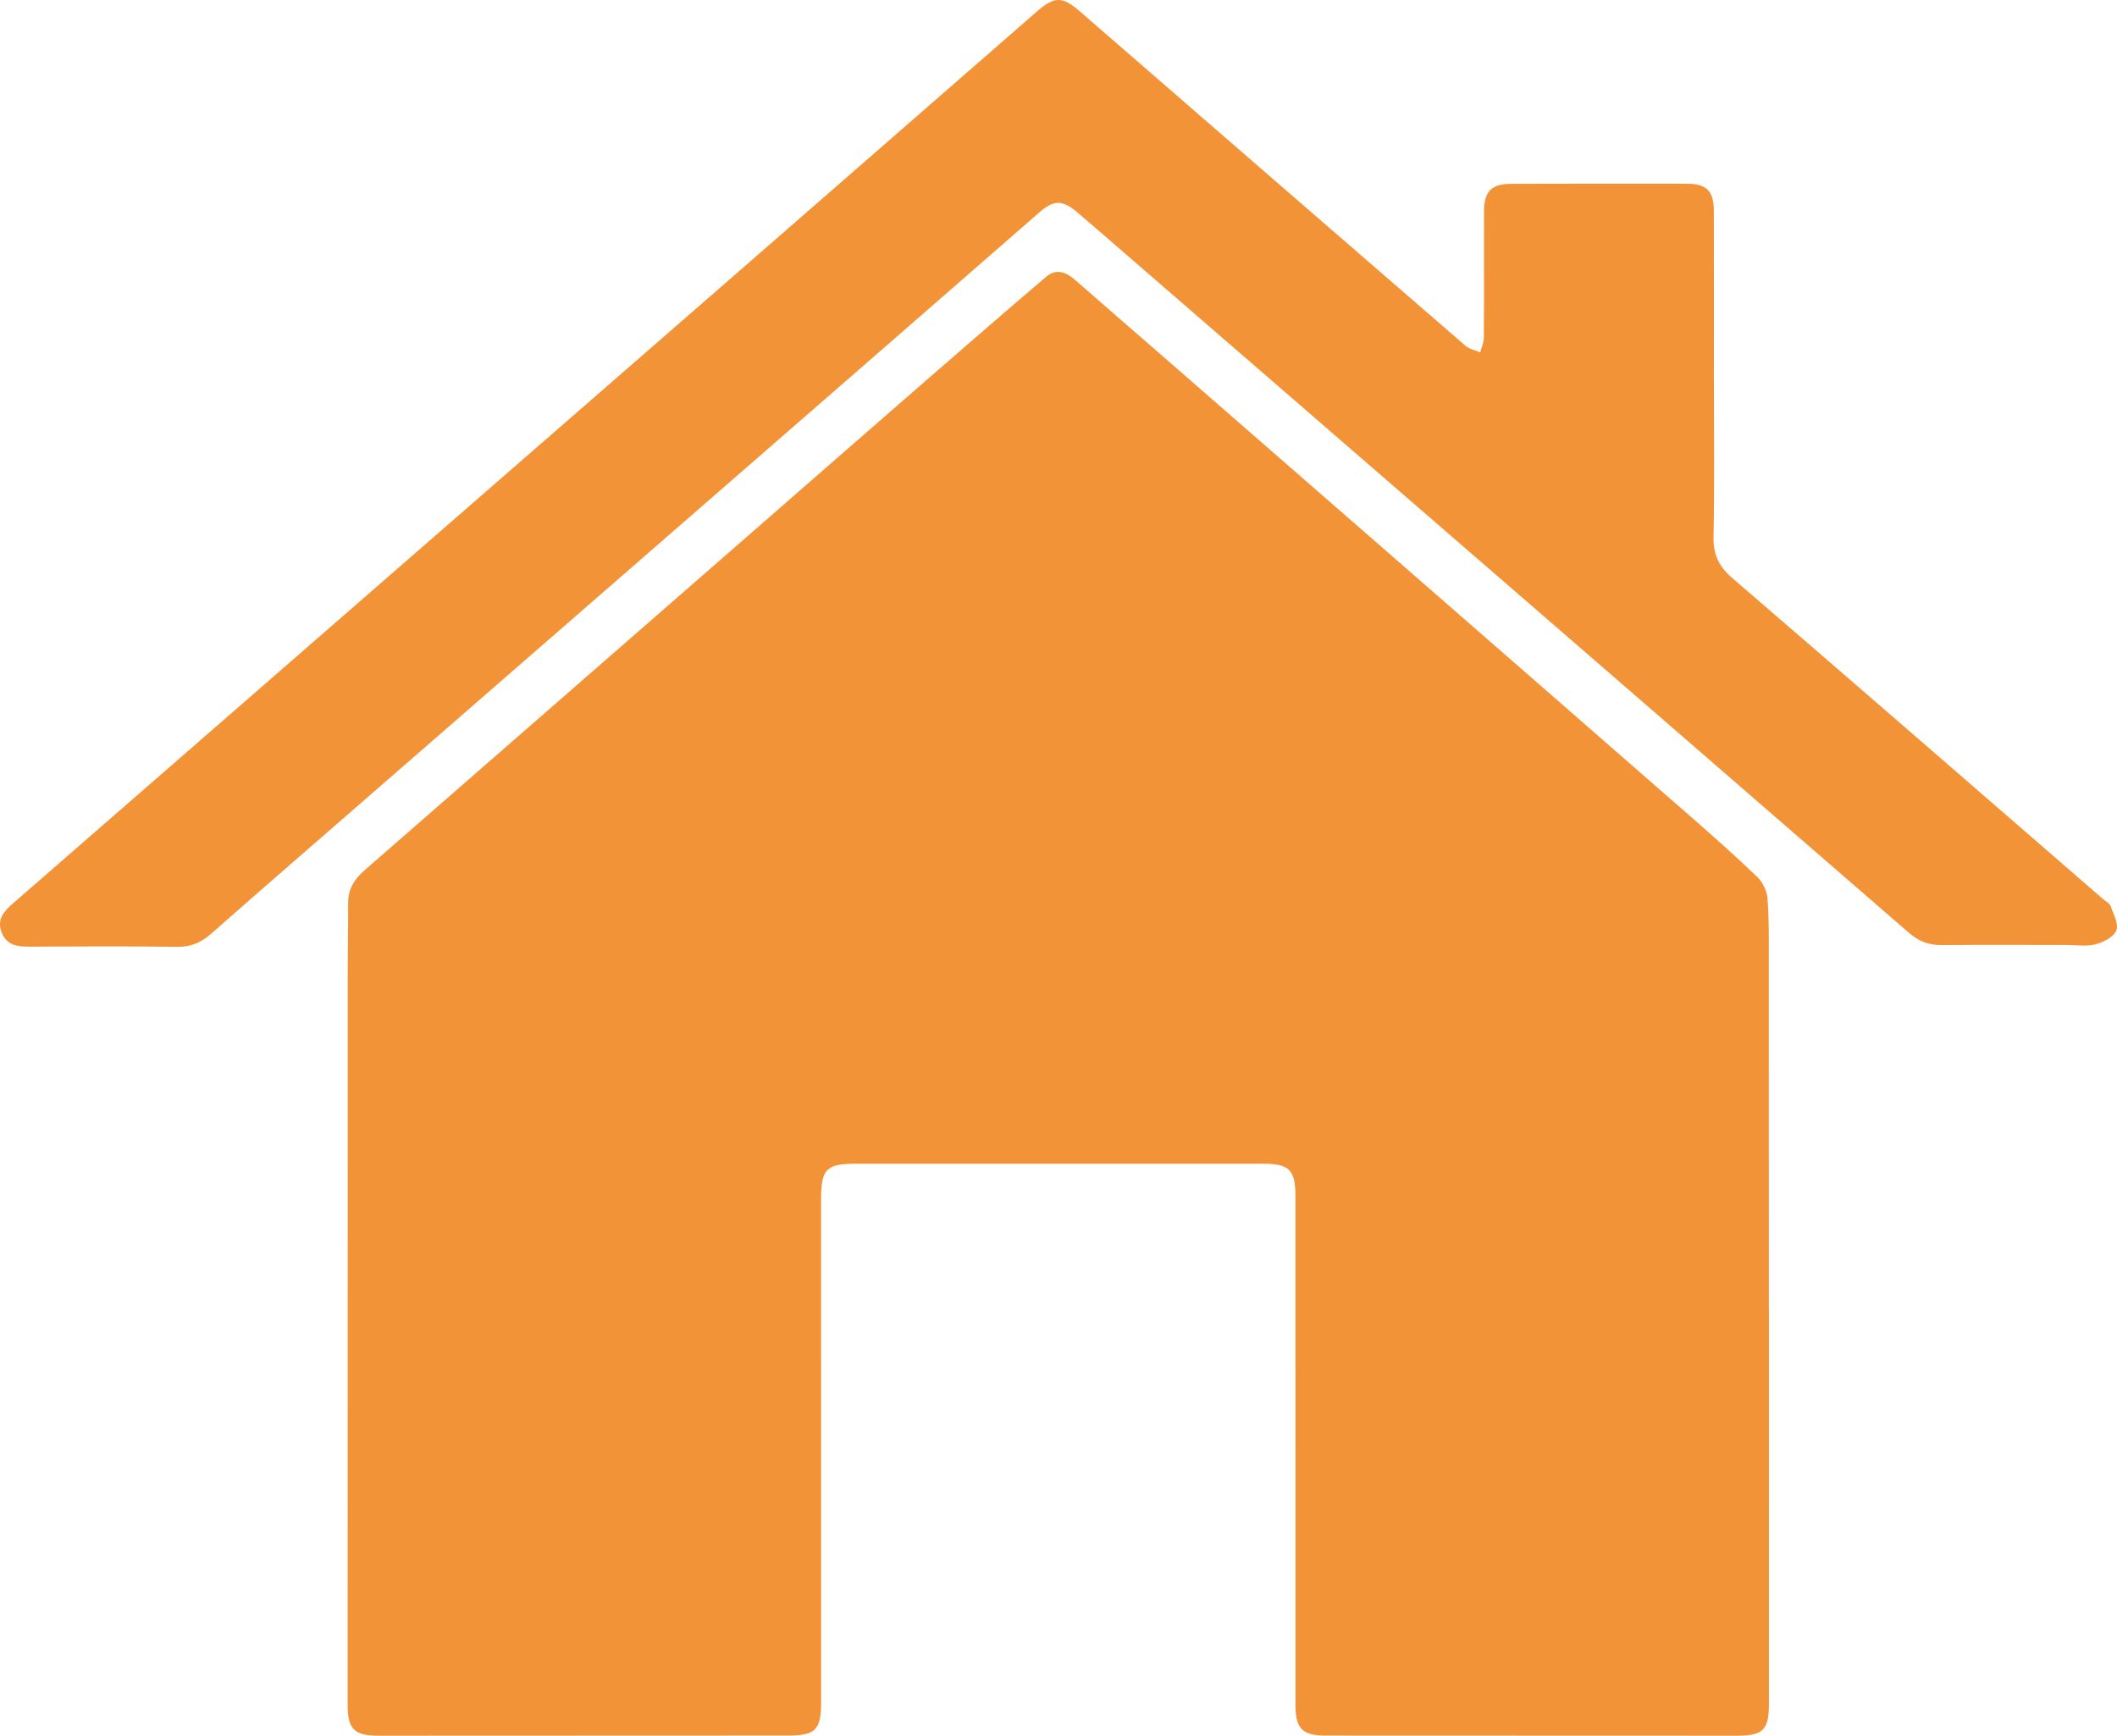 <?xml version="1.0" encoding="utf-8"?>
<!-- Generator: Adobe Illustrator 25.2.0, SVG Export Plug-In . SVG Version: 6.00 Build 0)  -->
<svg version="1.1" id="Layer_1" xmlns="http://www.w3.org/2000/svg" xmlns:xlink="http://www.w3.org/1999/xlink" x="0px" y="0px"
	 viewBox="0 0 1080 885.46" style="enable-background:new 0 0 1080 885.46;" xml:space="preserve">
<style type="text/css">
	.st0{fill:#F39337;}
</style>
<g>
	<path class="st0" d="M902.44,667.27c0,67.22,0.01,134.45-0.01,201.67c0,13.63-2.85,16.51-16.55,16.51
		c-69.91,0.01-139.82-0.02-209.73-0.07c-11.75-0.01-15.26-3.63-15.27-15.66c-0.02-86.5,0-173-0.01-259.5
		c0-13.4-3.12-16.55-16.52-16.56c-69.17-0.02-138.34-0.02-207.51,0c-15.36,0.01-17.96,2.65-17.96,18.13
		c0,85.51,0.02,171.02,0.02,256.54c0,14.09-2.85,17.03-16.81,17.04c-69.66,0.05-139.33,0.08-208.99,0.08
		c-12.44,0-15.75-3.39-15.75-15.88c0.01-124.31,0.02-248.63,0.05-372.94c0-12.07,0.26-24.14,0.21-36.21
		c-0.03-7.03,3.35-12.1,8.39-16.49c64.38-56.14,128.74-112.3,193.11-168.45c30.89-26.95,61.76-53.94,92.69-80.85
		c20.59-17.91,41.19-35.8,61.97-53.49c5-4.25,10.01-2.44,14.62,1.6c17.78,15.56,35.65,31.01,53.46,46.53
		c34.63,30.16,69.24,60.33,103.85,90.51c52.49,45.77,105.01,91.53,157.45,137.36c11.32,9.89,22.58,19.88,33.4,30.31
		c2.72,2.62,4.82,7.02,5.13,10.78c0.83,10.06,0.67,20.22,0.68,30.34c0.04,59.56,0.02,119.12,0.02,178.69
		C902.4,667.27,902.42,667.27,902.44,667.27z"/>
	<path class="st0" d="M874.36,192.97c0,26.94,0.34,53.88-0.19,80.81c-0.18,9.01,2.64,15.14,9.47,21.02
		c63.26,54.47,126.27,109.25,189.35,163.94c1.31,1.13,3.24,2.06,3.75,3.49c1.46,4.1,4.22,9.16,2.92,12.44
		c-1.32,3.32-6.59,6.01-10.63,7.06c-4.63,1.21-9.81,0.34-14.75,0.34c-21.25,0-42.49-0.14-63.73,0.06
		c-6.56,0.06-11.71-1.94-16.72-6.29c-108.37-94.06-216.86-187.98-325.32-281.93c-21.38-18.52-42.76-37.03-64.14-55.54
		c-11.55-10-23.05-20.04-34.67-29.96c-7.66-6.55-12.02-6.54-19.45-0.08c-28.42,24.74-56.79,49.54-85.22,74.28
		c-85.3,74.25-170.61,148.48-255.92,222.72c-27.17,23.65-54.4,47.22-81.43,71.03c-5.11,4.5-10.31,6.74-17.28,6.64
		c-25.19-0.34-50.39-0.19-75.59-0.08c-6.05,0.03-11.41-0.75-13.95-7.21c-2.57-6.55,1.02-10.72,5.55-14.67
		c123.33-107.36,246.65-214.73,369.96-322.12C427.22,94.64,478.02,50.31,528.84,5.99c9.17-8,13.06-7.99,22.3,0.03
		c65.47,56.83,130.94,113.66,196.49,170.38c1.98,1.72,4.98,2.27,7.5,3.36c0.65-2.5,1.84-5,1.86-7.51c0.15-21.5,0.05-43,0.09-64.5
		c0.02-10.06,3.77-13.94,13.8-13.97c29.89-0.09,59.78-0.1,89.67-0.05c10.12,0.02,13.75,3.68,13.78,13.98
		C874.42,136.13,874.36,164.55,874.36,192.97z"/>
</g>
</svg>
